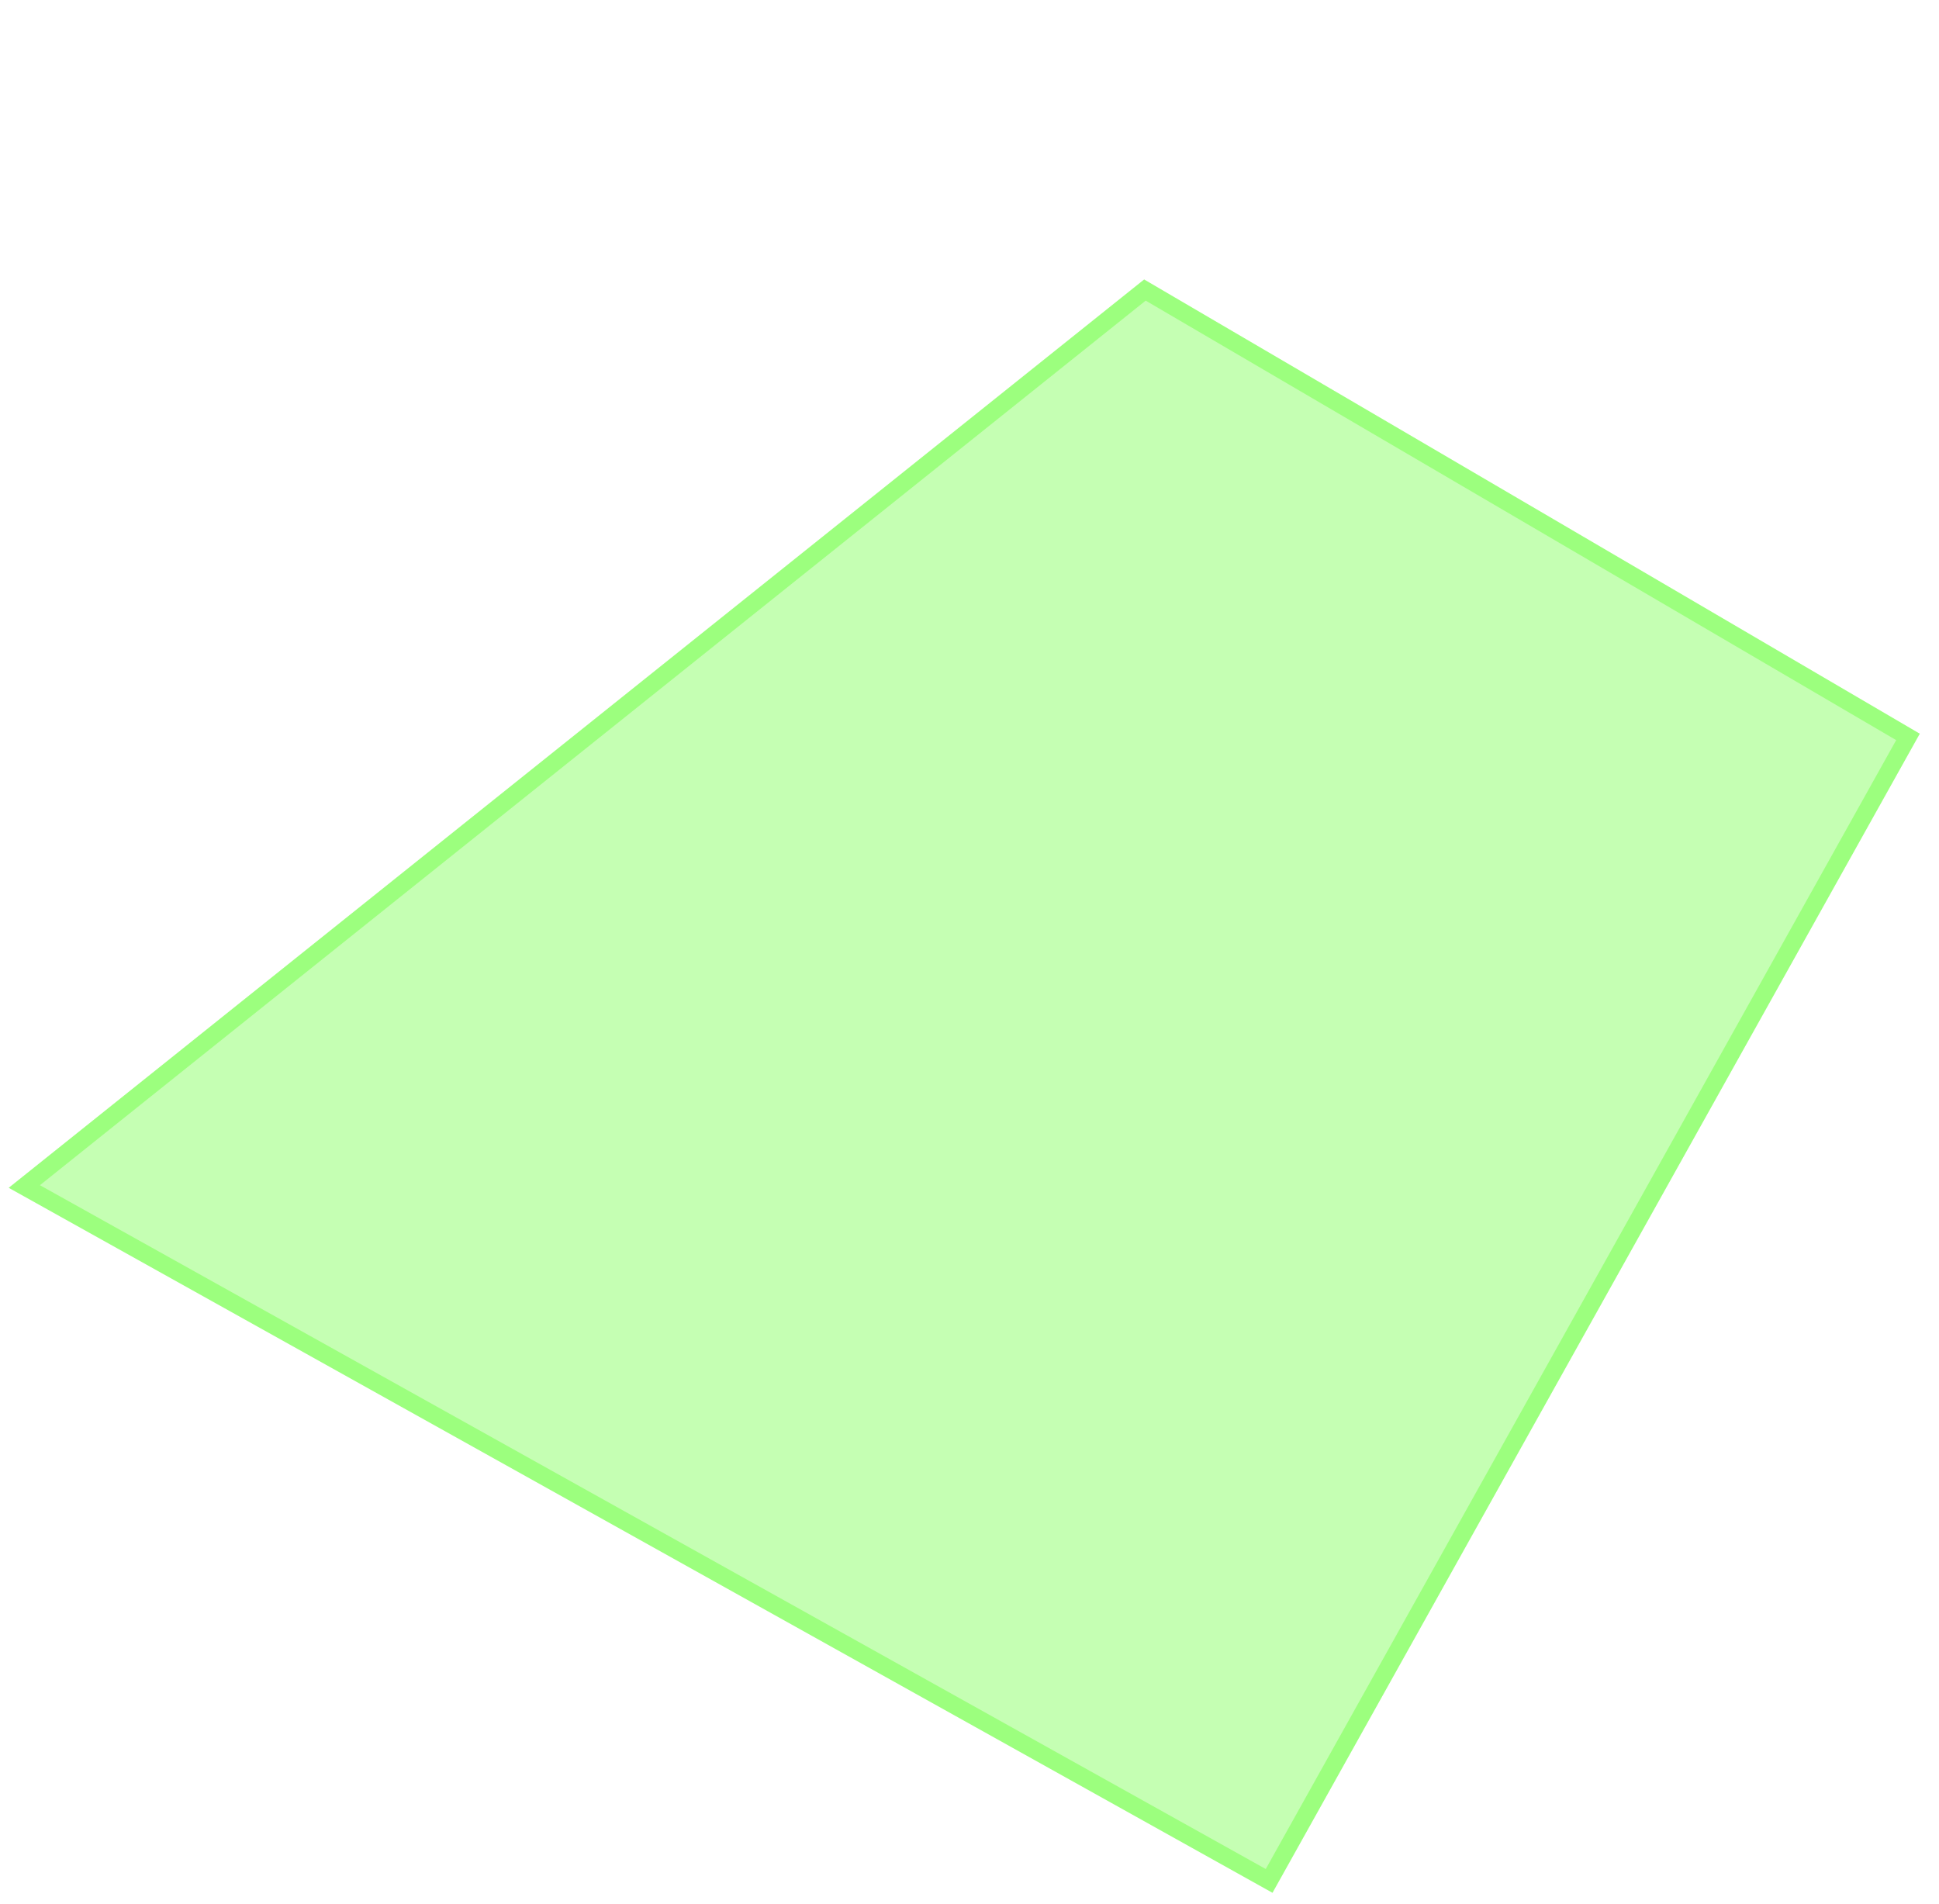 <?xml version="1.0" encoding="UTF-8"?> <svg xmlns="http://www.w3.org/2000/svg" width="111" height="109" viewBox="0 0 111 109" fill="none"> <path d="M65.498 16L109.899 42.004L72.845 108.359L0.5 68L65.498 16Z" fill="#3EFF03" fill-opacity="0.3"></path> <path d="M1.393 67.926L65.542 16.605L109.224 42.188L72.652 107.679L1.393 67.926Z" stroke="#3EFF03" stroke-opacity="0.3"></path> </svg> 